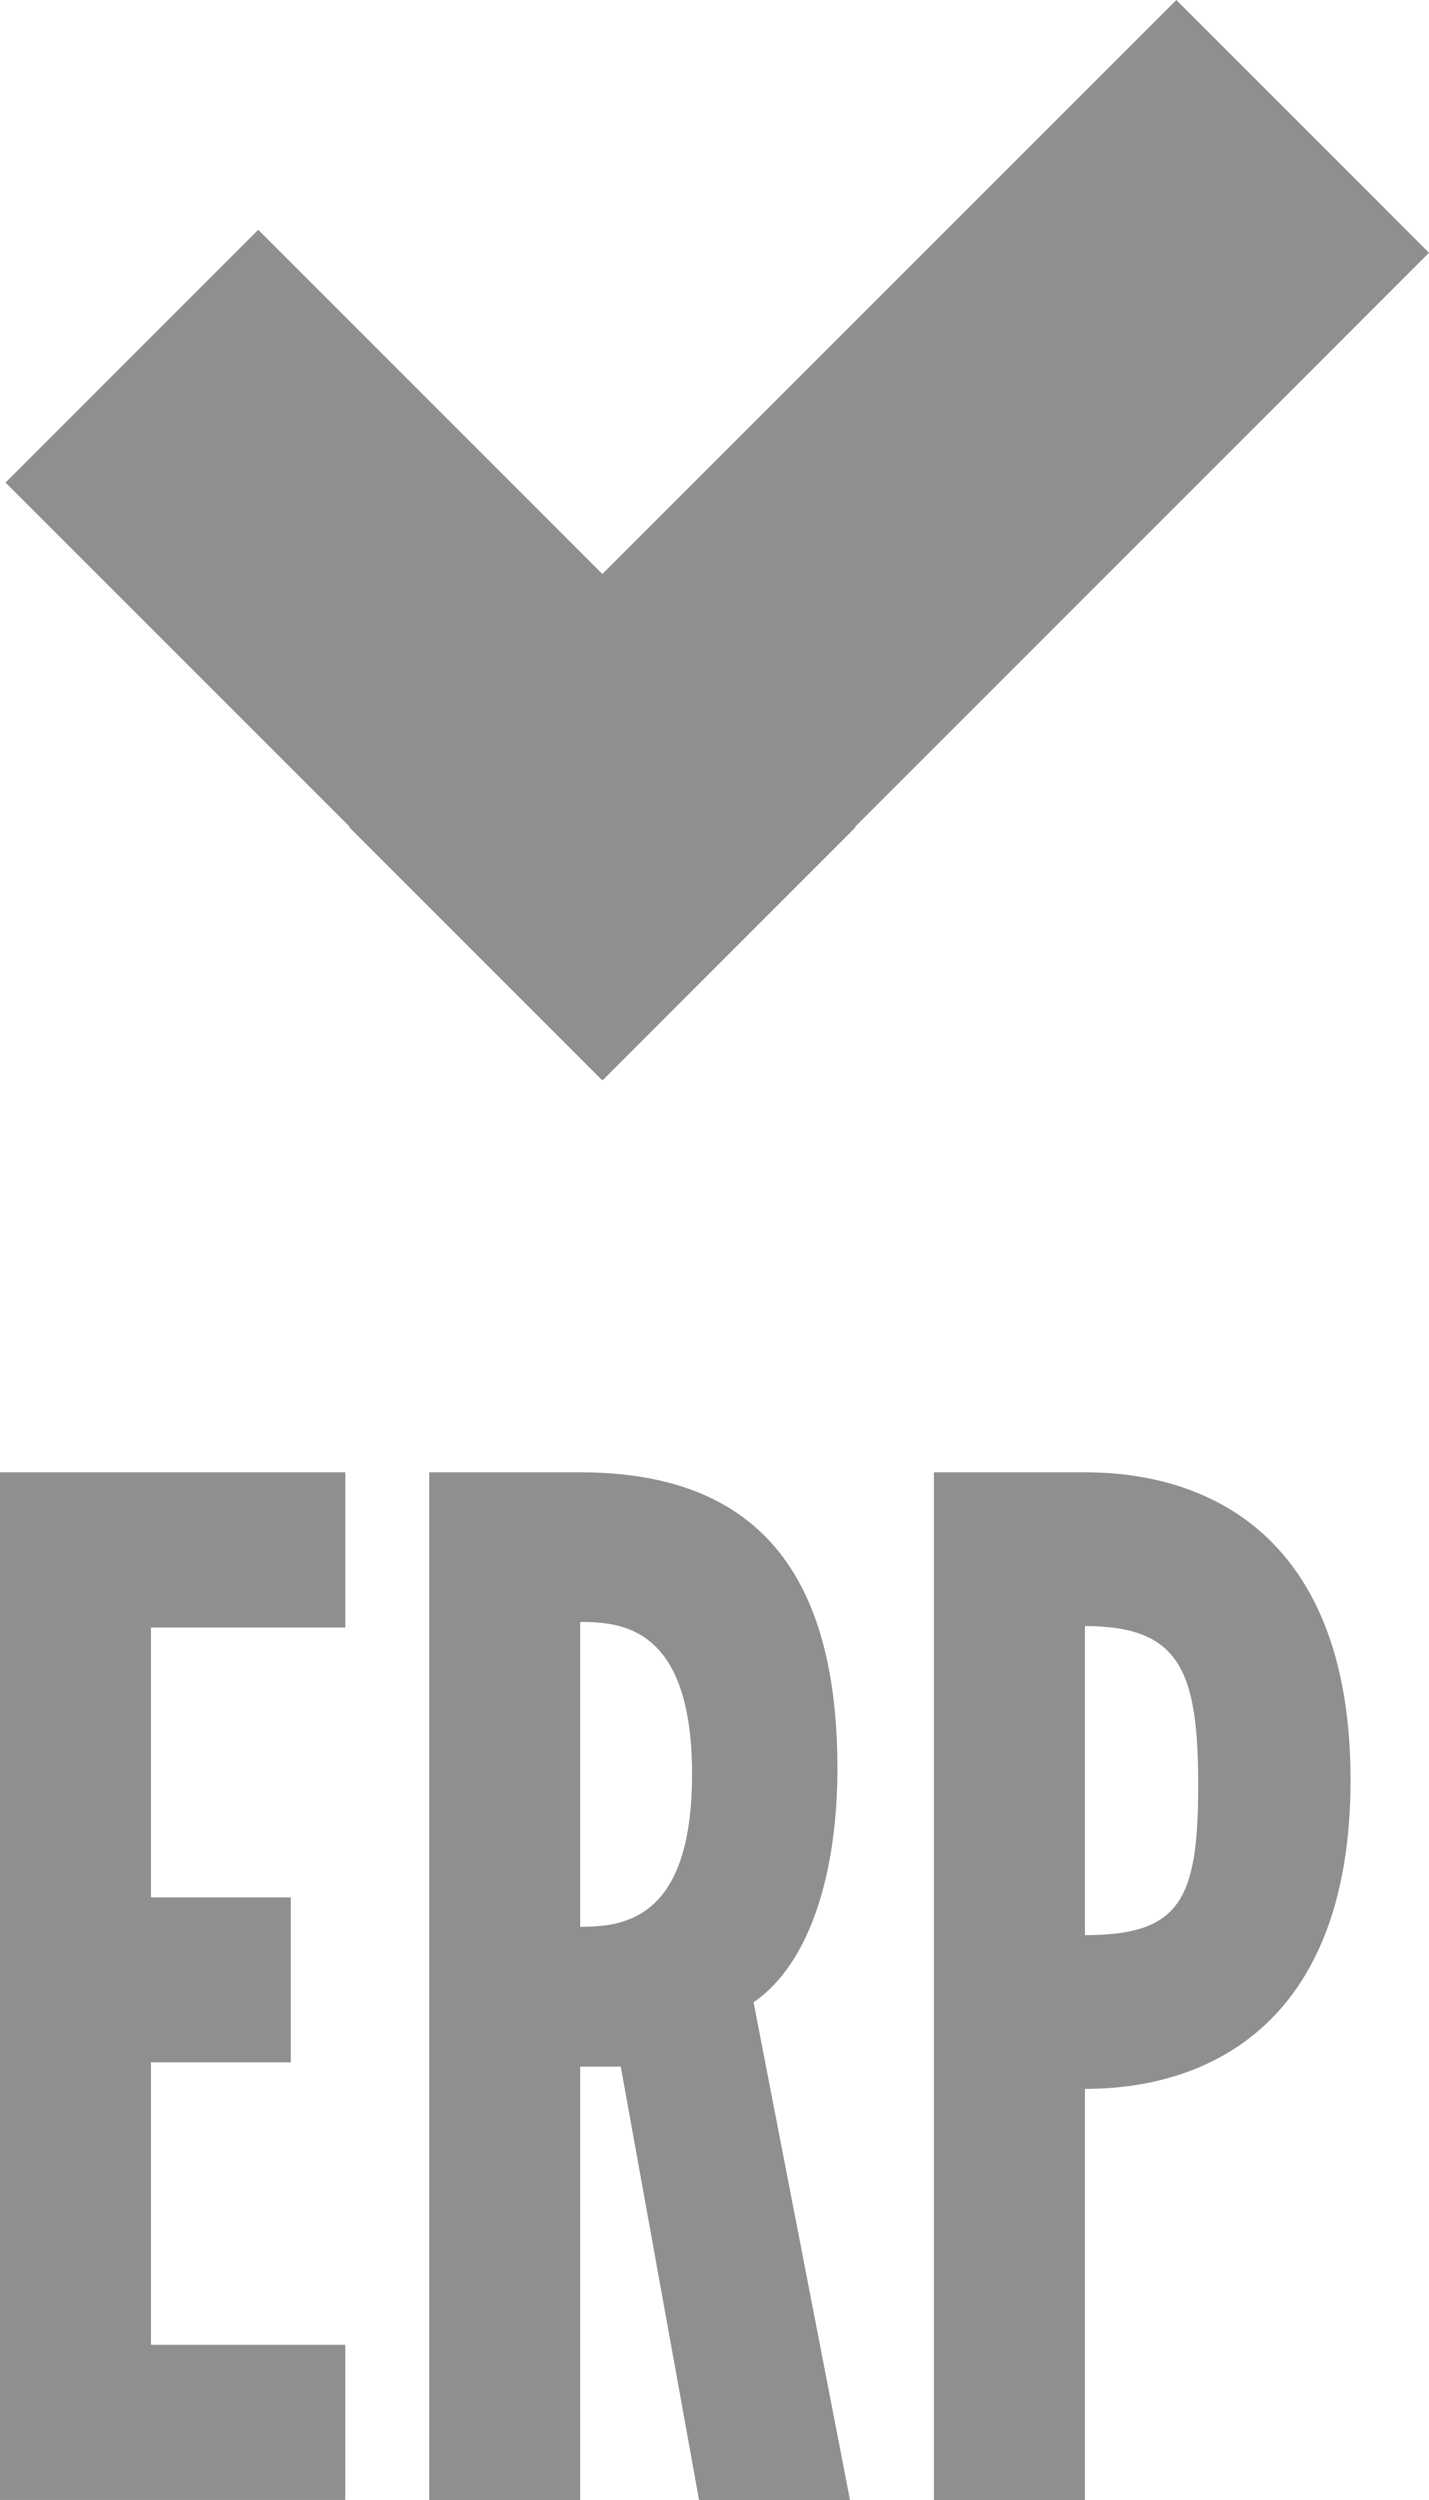 <?xml version="1.0" encoding="UTF-8"?>
<!-- Generator: Adobe Illustrator 15.0.0, SVG Export Plug-In . SVG Version: 6.00 Build 0)  -->
<!DOCTYPE svg PUBLIC "-//W3C//DTD SVG 1.1//EN" "http://www.w3.org/Graphics/SVG/1.1/DTD/svg11.dtd">
<svg version="1.1" id="Layer_1" xmlns="http://www.w3.org/2000/svg" xmlns:xlink="http://www.w3.org/1999/xlink" x="0px" y="0px" width="36.794px" height="64.36px" viewBox="0 0 36.794 64.36" enable-background="new 0 0 36.794 64.36" xml:space="preserve">
<polygon fill="#8F8F8F" points="36.794,6.507 30.288,0 15.51,14.777 6.649,5.916 0.142,12.423 9.003,21.284 8.991,21.296   15.498,27.804 15.51,27.791 15.523,27.804 22.03,21.296 22.018,21.284 "/>
<g>
	<path fill="#8F8F8F" d="M0,37.903h8.891v3.996H3.887v6.947h3.6v4.247h-3.6v7.271h5.003v3.995H0V37.903z"/>
	<path fill="#8F8F8F" d="M17.999,64.36l-2.016-11.158h-1.044V64.36h-3.887V37.903h3.887c4.607,0,6.623,2.664,6.623,7.632   c0,2.627-0.684,5.003-2.159,6.011l2.483,12.814H17.999z M14.939,41.755v7.848c1.08,0,2.88-0.145,2.88-3.924   S16.019,41.755,14.939,41.755z"/>
	<path fill="#8F8F8F" d="M24.047,37.903c0,0,3.708,0,3.888,0c3.383,0,6.839,1.836,6.839,7.919c0,6.084-3.456,7.955-6.839,7.955   V64.36h-3.888V37.903z M27.935,49.818c2.447,0,2.916-0.9,2.916-3.852c0-2.952-0.469-4.104-2.916-4.104V49.818z"/>
</g>
</svg>